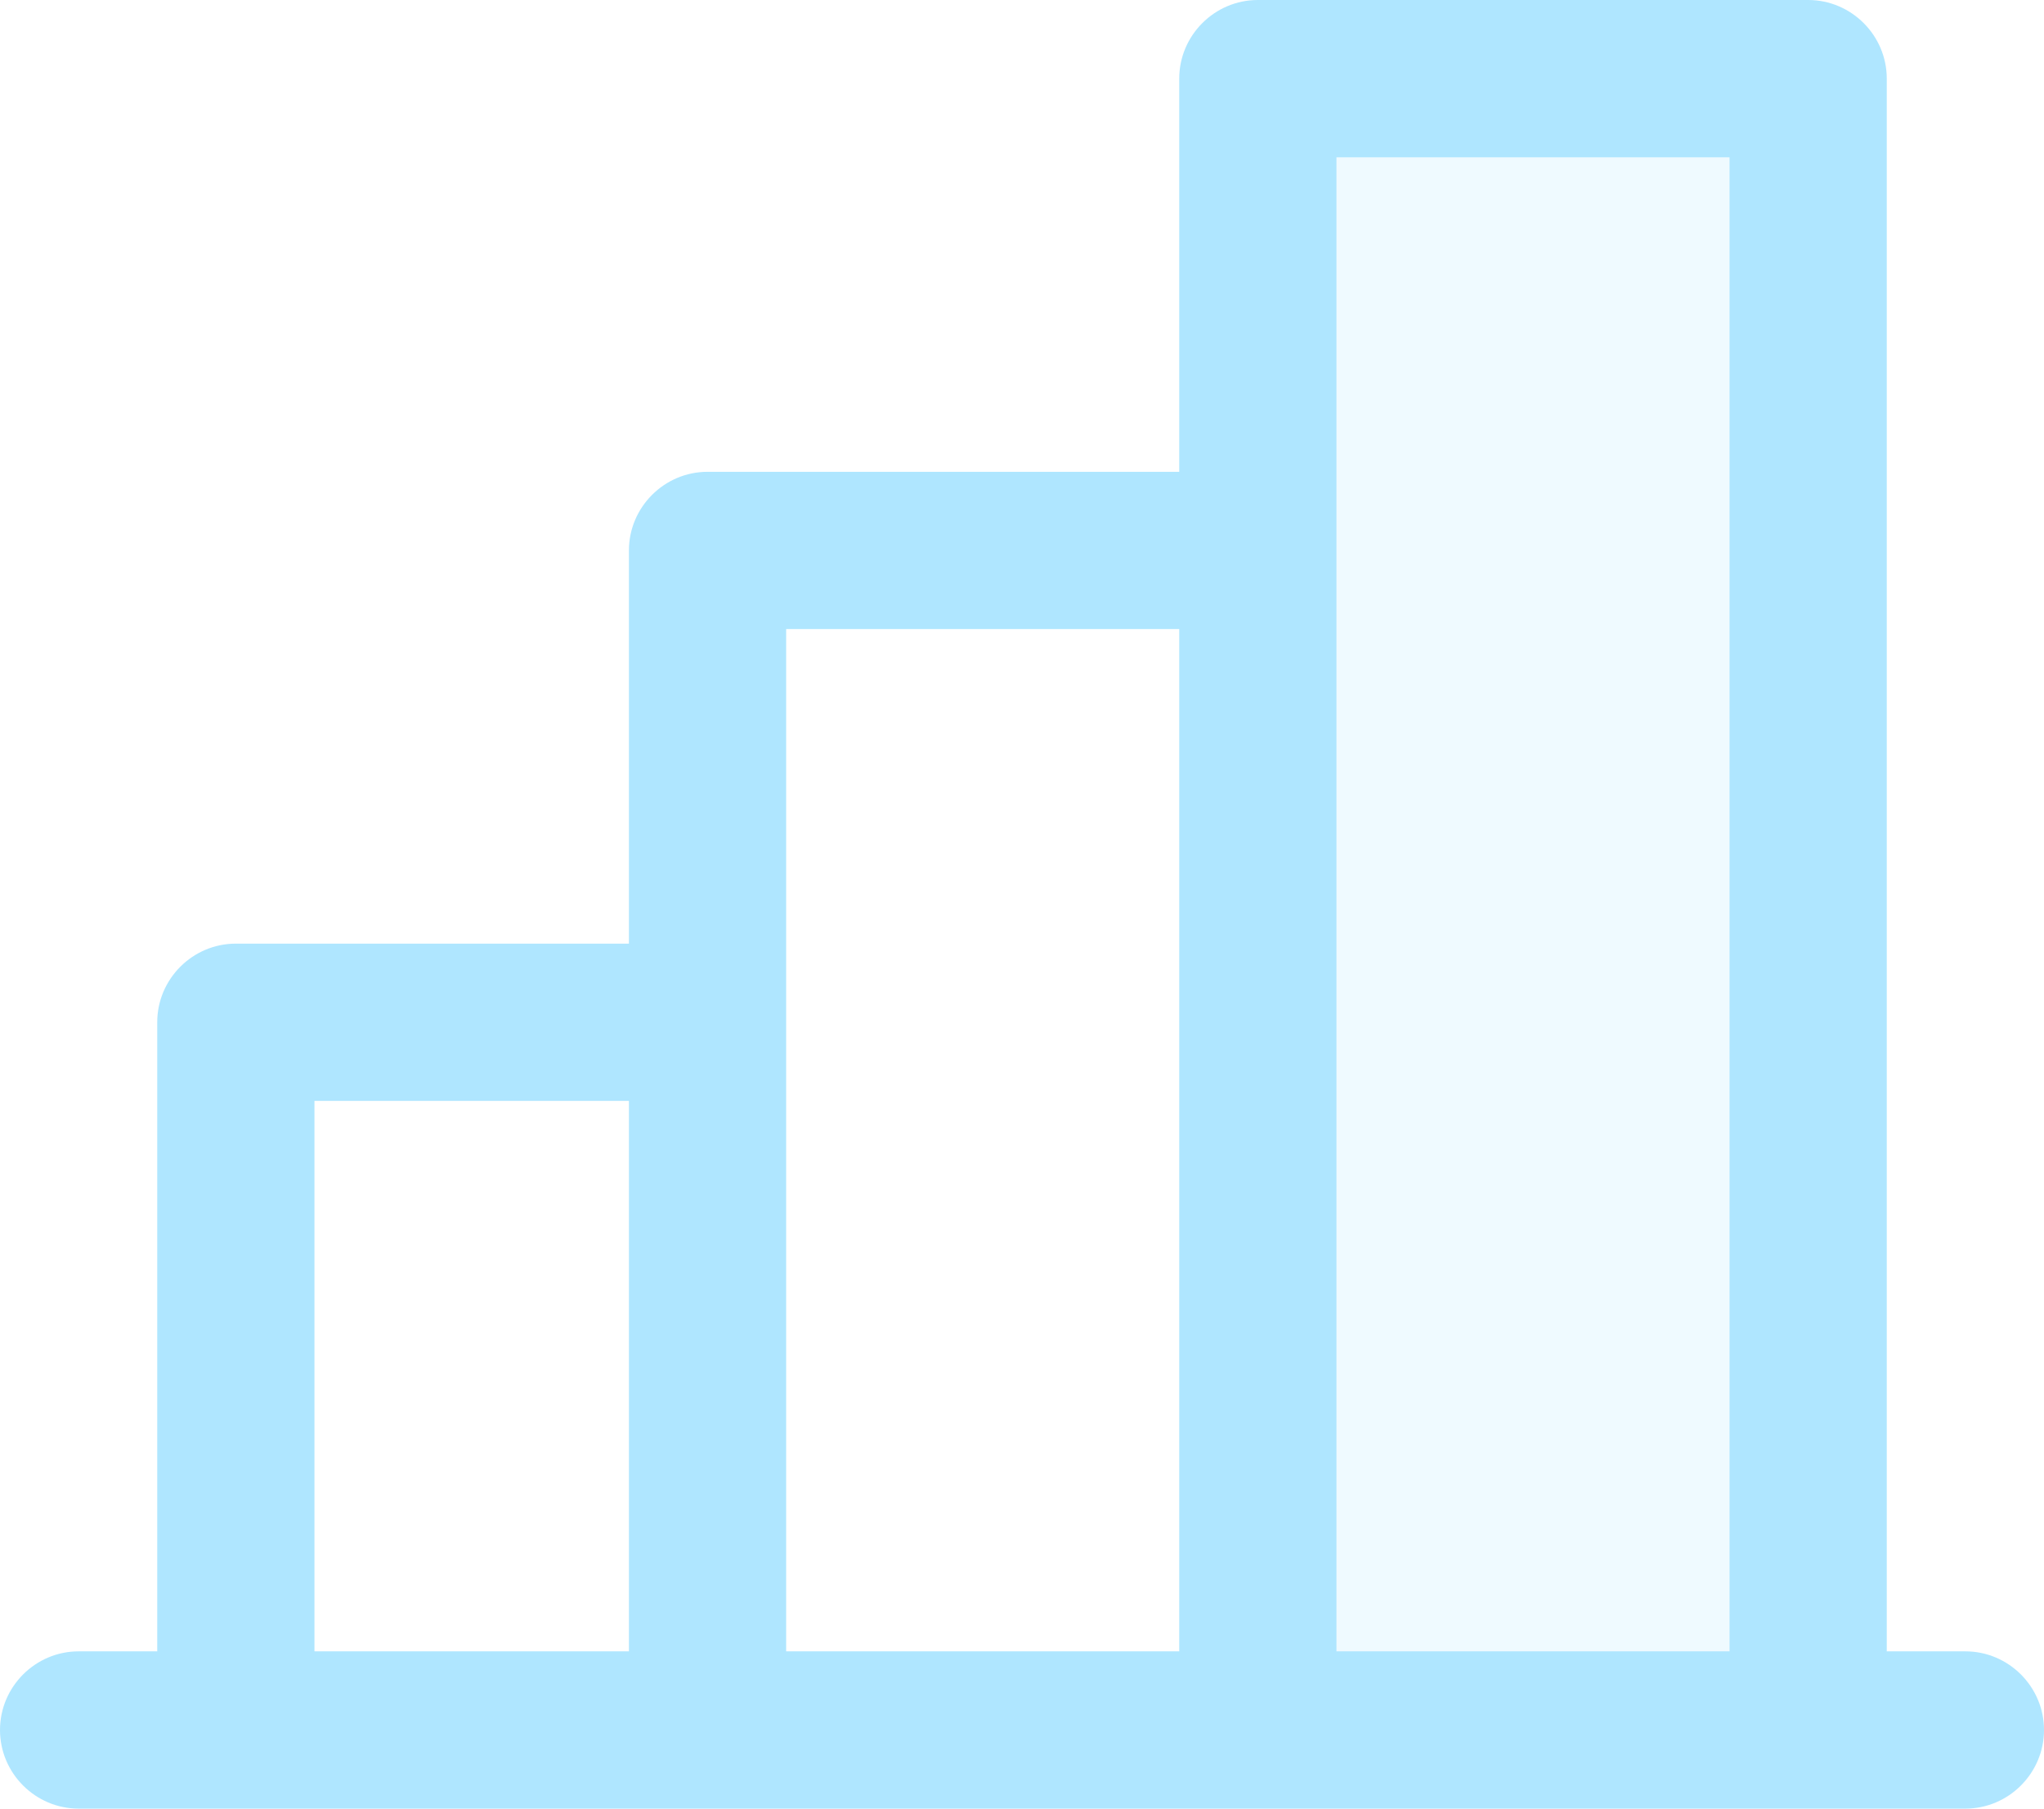 <?xml version="1.0" encoding="UTF-8"?><svg id="Layer_2" xmlns="http://www.w3.org/2000/svg" viewBox="0 0 26 23"><defs><style>.cls-1,.cls-2{fill:#afe6ff;}.cls-2{isolation:isolate;opacity:.2;}</style></defs><g id="Layer_2-2"><path class="cls-2" d="M23,1v21h-7V1h7Z"/><path class="cls-1" d="M25,21h-1V1c0-.55-.45-1-1-1h-7c-.55,0-1,.45-1,1v5h-6c-.55,0-1,.45-1,1v5H3c-.55,0-1,.45-1,1v8h-1c-.55,0-1,.45-1,1s.45,1,1,1h24c.55,0,1-.45,1-1s-.45-1-1-1ZM17,2h5v19h-5V2ZM10,8h5v13h-5v-13ZM4,14h4v7h-4v-7Z"/></g></svg>